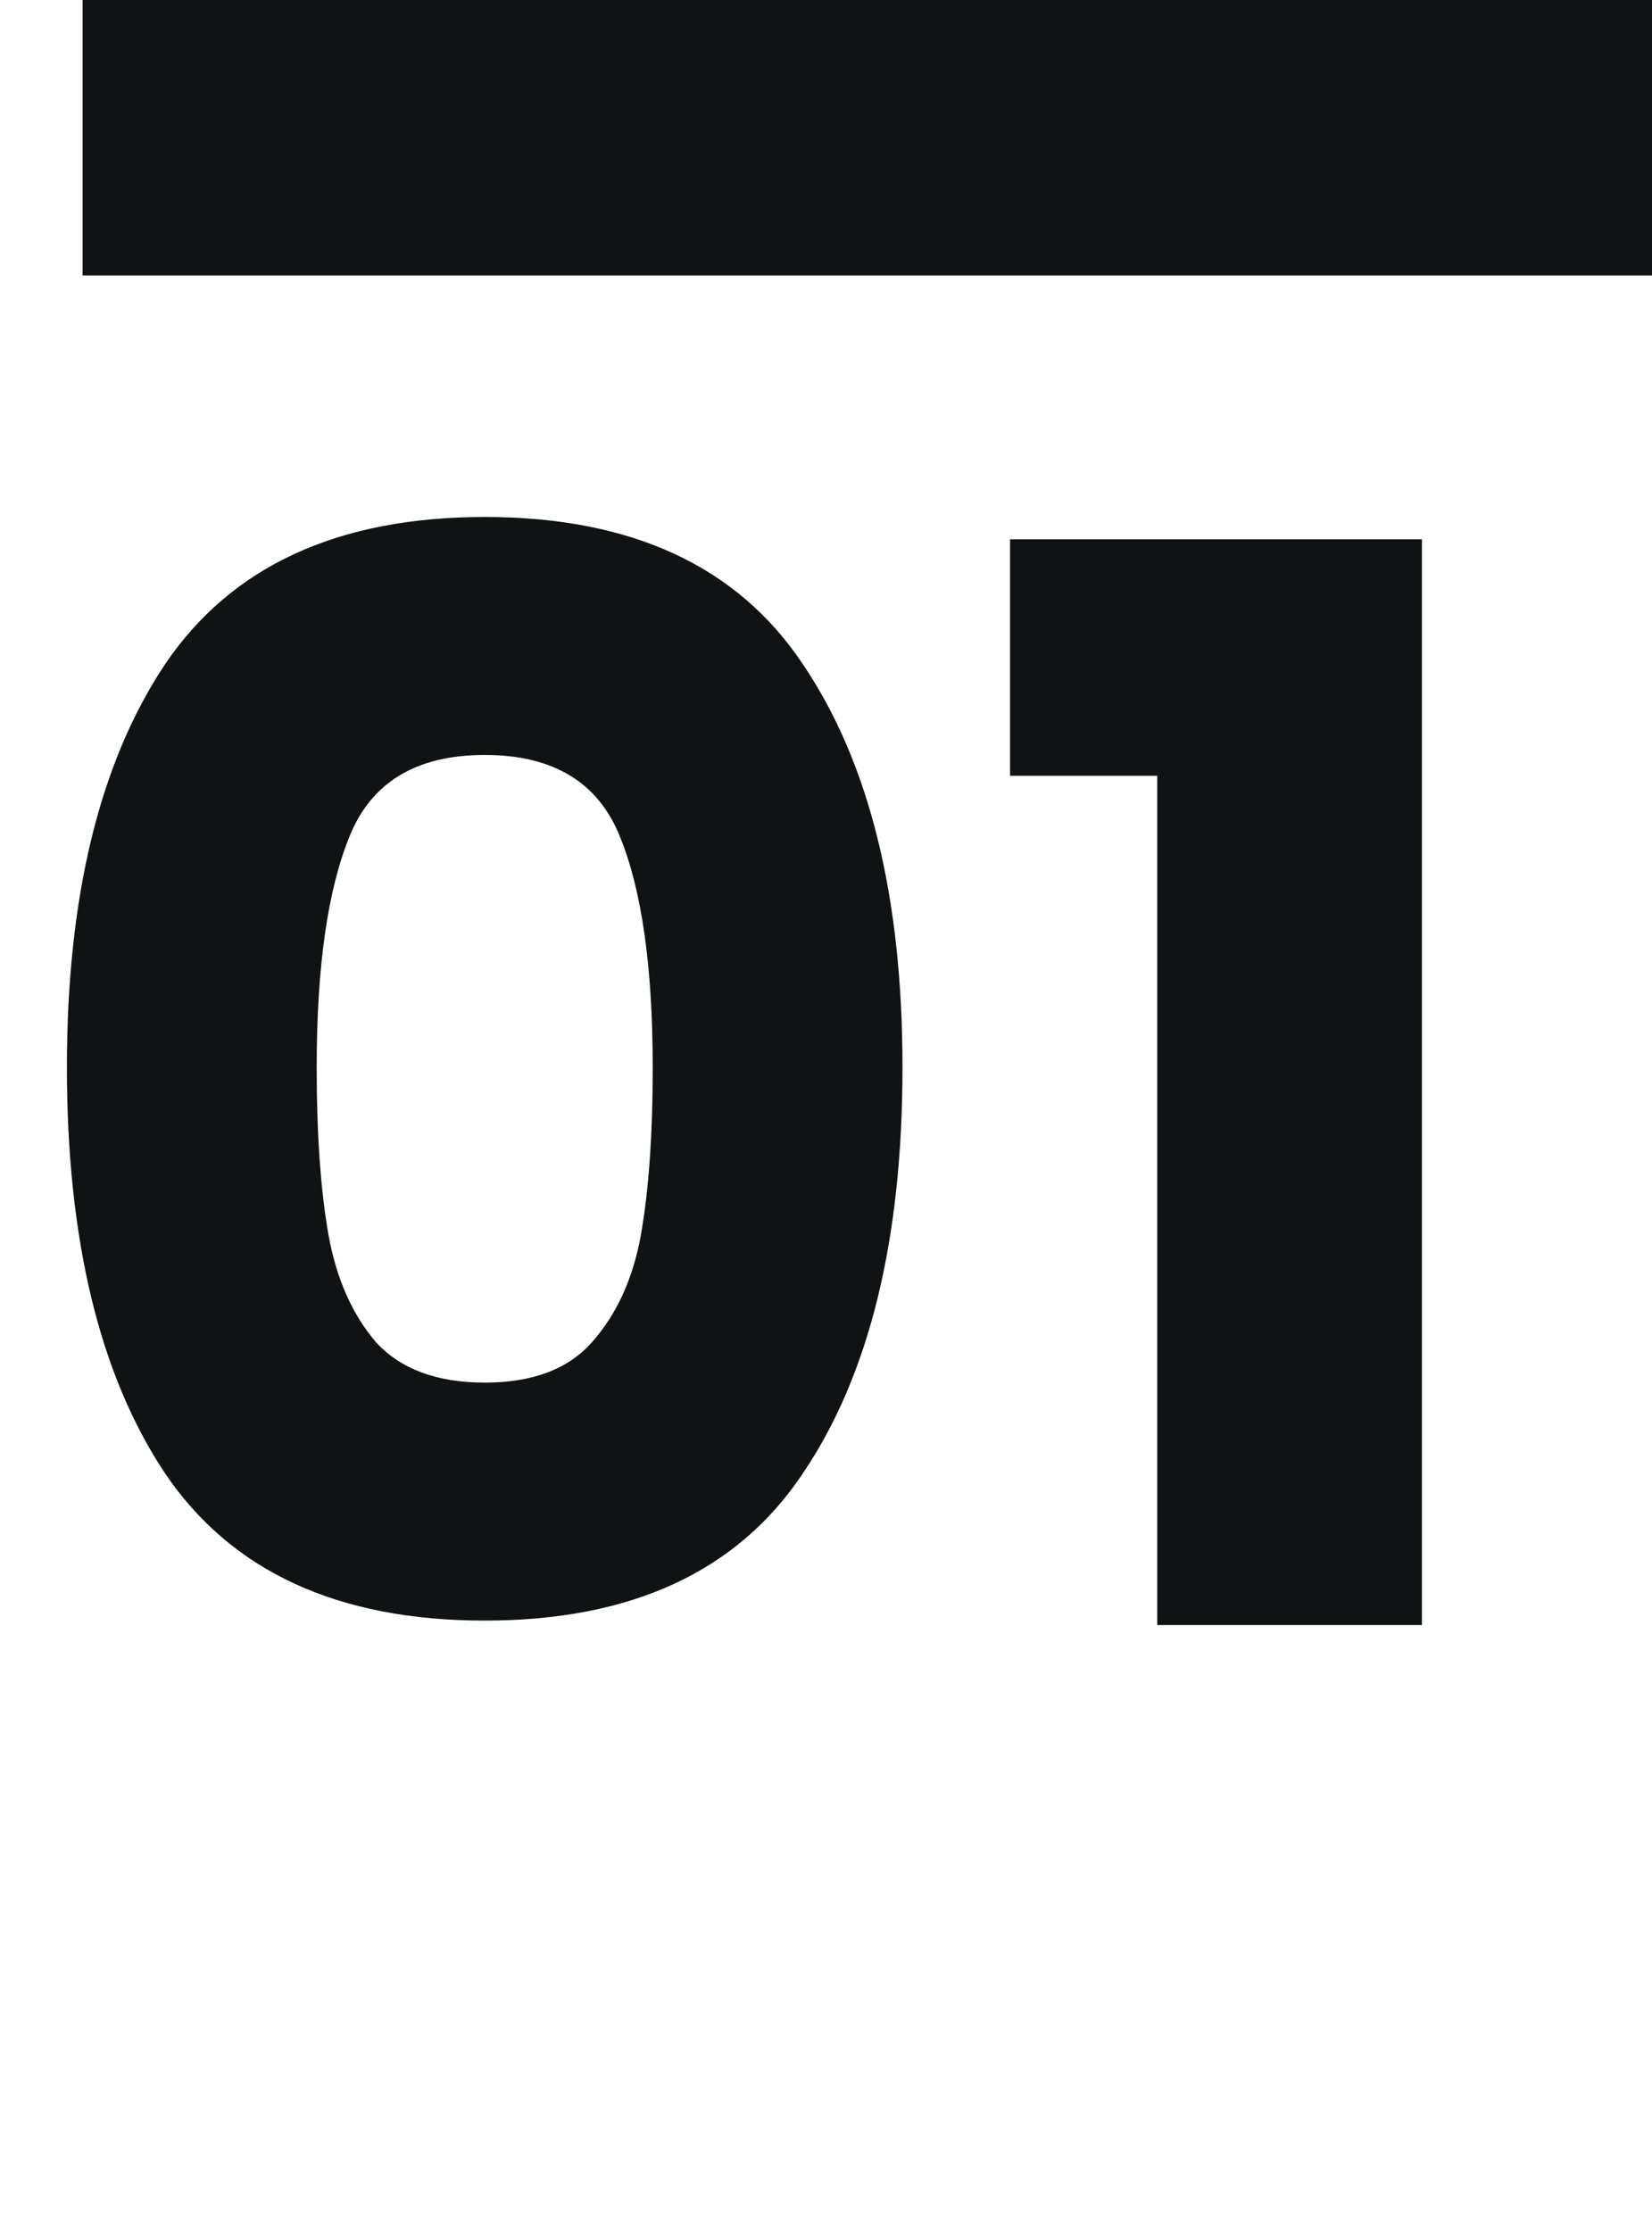 <svg width="60" height="81" viewBox="0 0 60 81" fill="none" xmlns="http://www.w3.org/2000/svg">
<path d="M2.43 38.75C2.43 32.558 3.618 27.68 5.994 24.116C8.406 20.552 12.276 18.77 17.604 18.77C22.932 18.77 26.784 20.552 29.16 24.116C31.572 27.68 32.778 32.558 32.778 38.75C32.778 45.014 31.572 49.928 29.16 53.492C26.784 57.056 22.932 58.838 17.604 58.838C12.276 58.838 8.406 57.056 5.994 53.492C3.618 49.928 2.43 45.014 2.43 38.75ZM23.706 38.75C23.706 35.114 23.31 32.324 22.518 30.38C21.726 28.4 20.088 27.41 17.604 27.41C15.12 27.41 13.482 28.4 12.69 30.38C11.898 32.324 11.502 35.114 11.502 38.75C11.502 41.198 11.646 43.232 11.934 44.852C12.222 46.436 12.798 47.732 13.662 48.74C14.562 49.712 15.876 50.198 17.604 50.198C19.332 50.198 20.628 49.712 21.492 48.74C22.392 47.732 22.986 46.436 23.274 44.852C23.562 43.232 23.706 41.198 23.706 38.75ZM36.685 28.166V19.58H51.643V59H42.031V28.166H36.685Z" fill="#101314"/>
<rect x="3" width="57" height="10" fill="#101314"/>
</svg>

